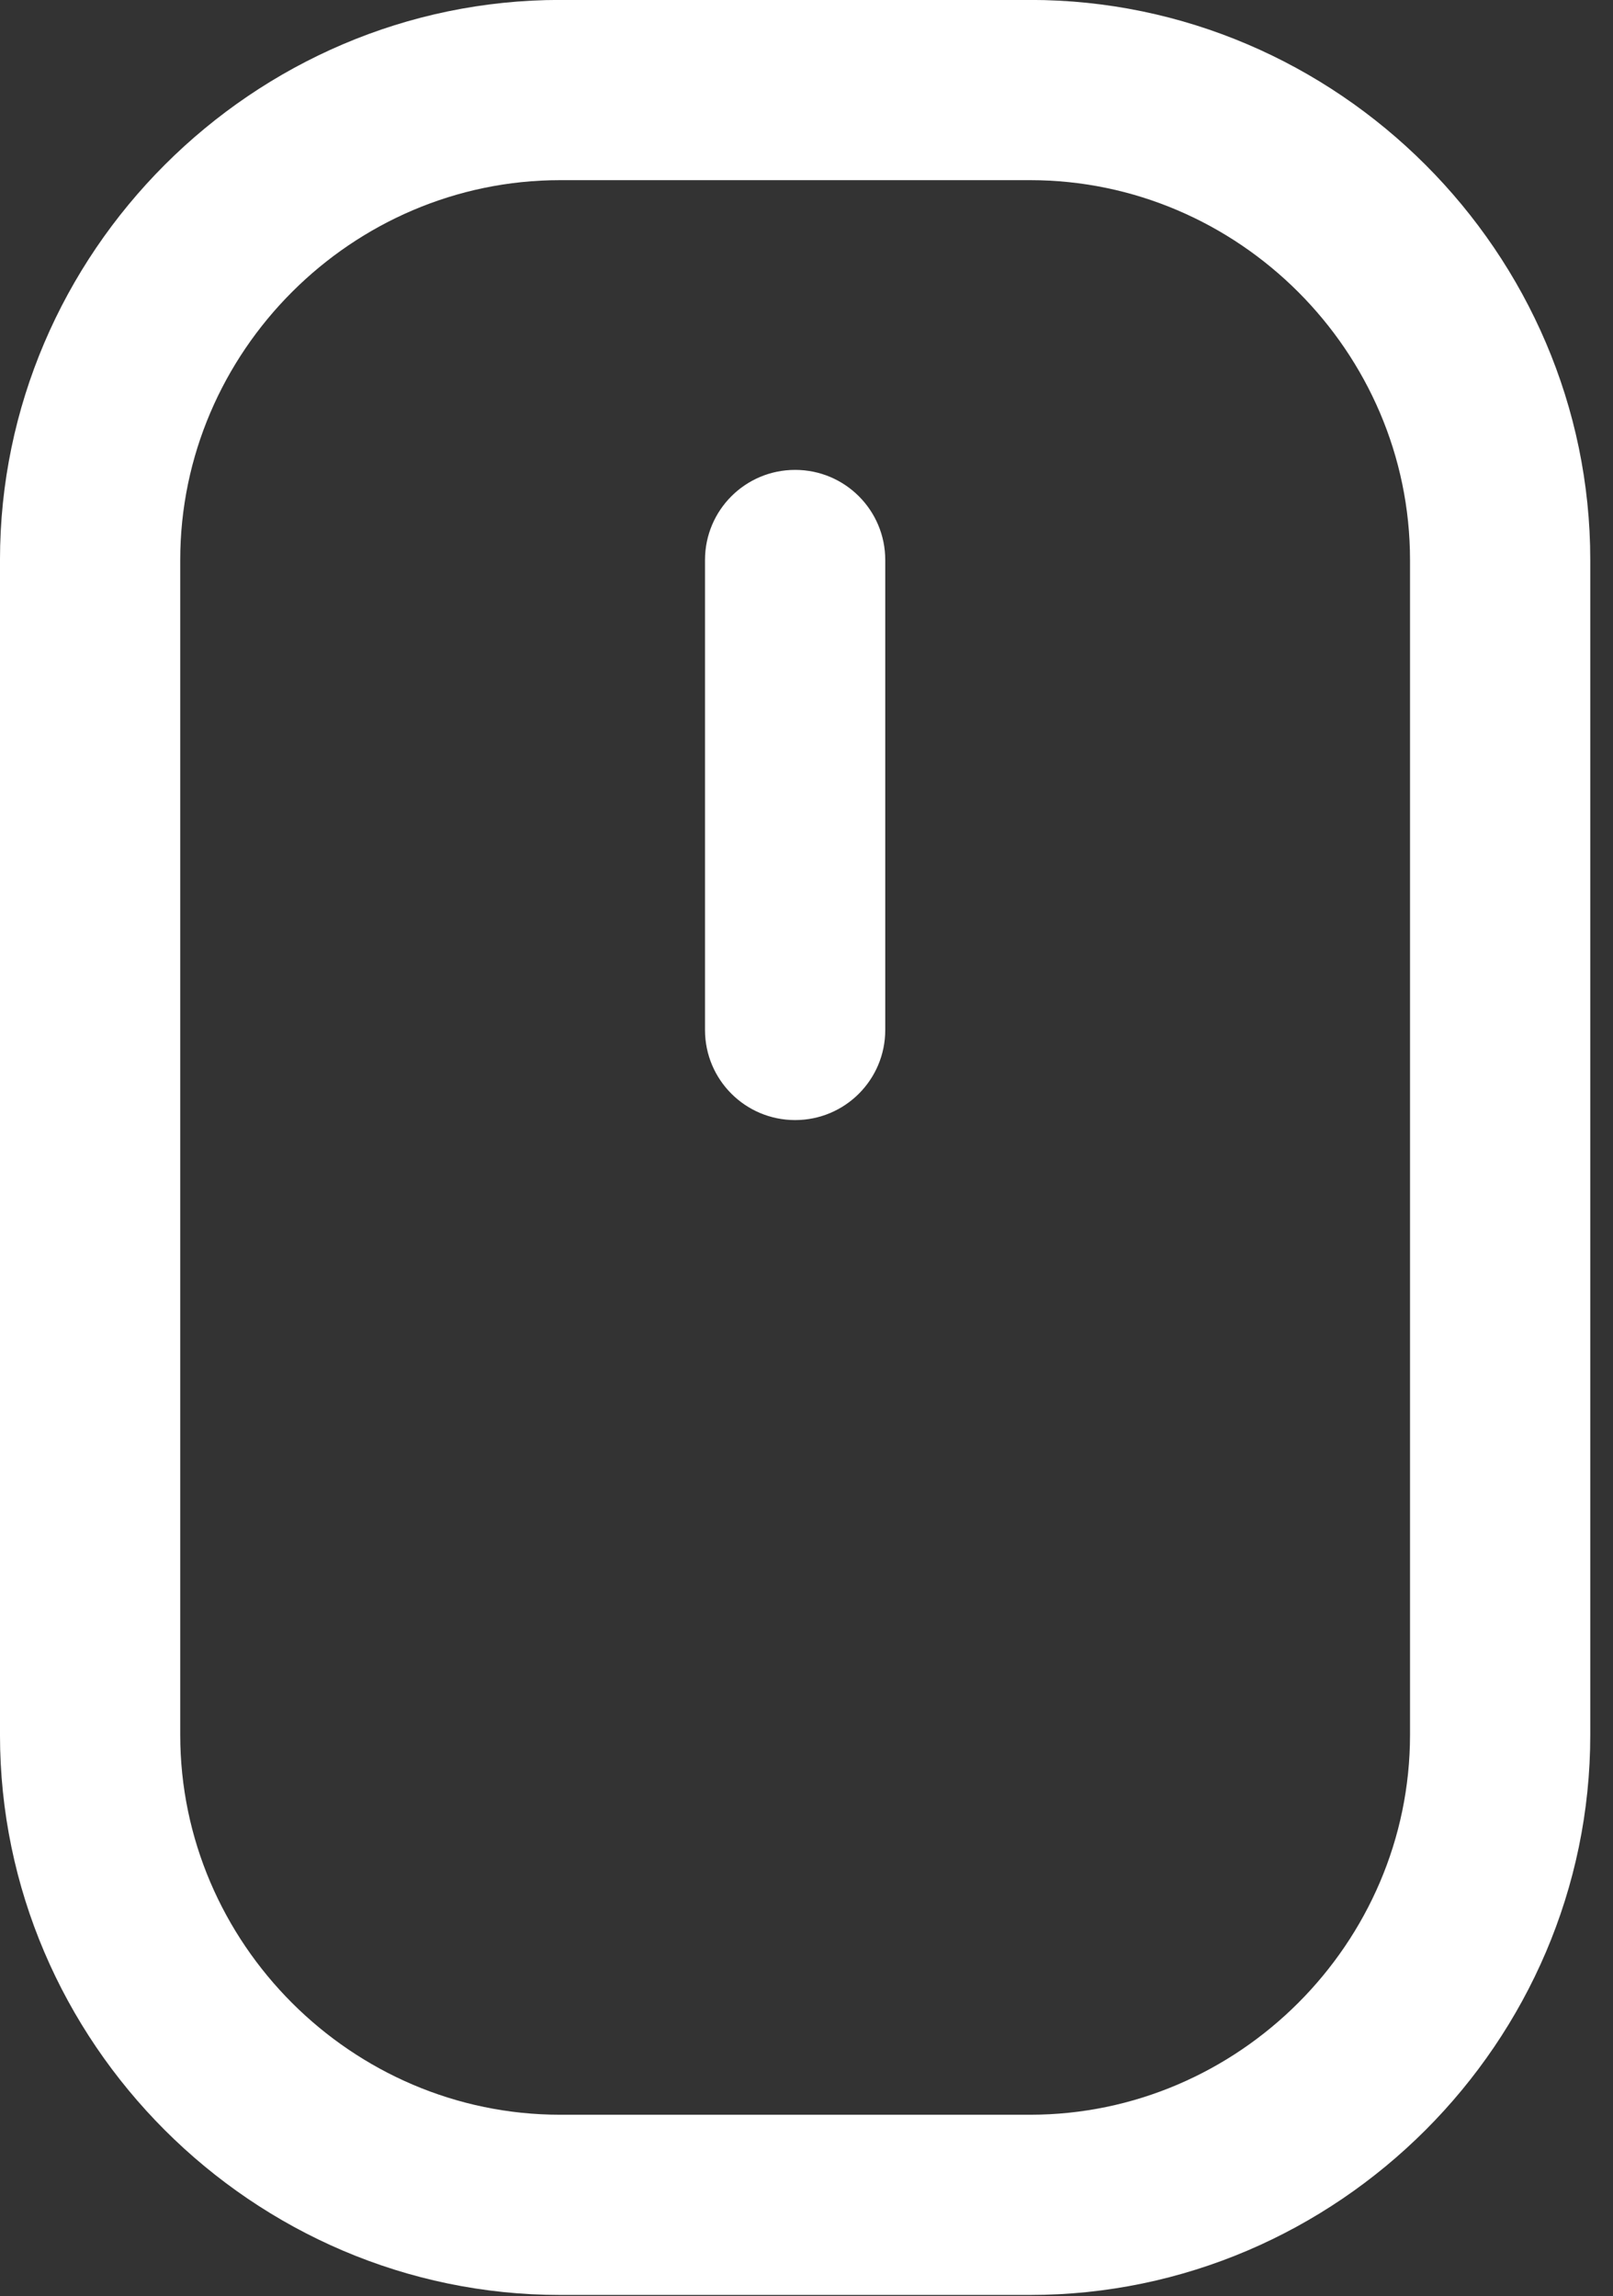 <?xml version="1.0" encoding="UTF-8" standalone="no"?>
<!DOCTYPE svg PUBLIC "-//W3C//DTD SVG 1.1//EN" "http://www.w3.org/Graphics/SVG/1.1/DTD/svg11.dtd">
<svg width="100%" height="100%" viewBox="0 0 59 84" version="1.1" xmlns="http://www.w3.org/2000/svg" xmlns:xlink="http://www.w3.org/1999/xlink" xml:space="preserve" xmlns:serif="http://www.serif.com/" style="fill-rule:evenodd;clip-rule:evenodd;stroke-linejoin:round;stroke-miterlimit:2;">
    <rect x="0" y="0" width="59" height="84" fill="#333333" stroke="none"/>
    <g transform="matrix(1,0,0,1,-518.037,-1615.21)">
        <g transform="matrix(4.298,0,0,4.298,495.545,1605.61)">
            <path d="M5.233,7C5.233,4.385 7.385,2.233 10,2.233L14,2.233C16.615,2.233 18.767,4.385 18.767,7L18.767,17C18.767,19.615 16.615,21.767 14,21.767L10,21.767C7.385,21.767 5.233,19.615 5.233,17L5.233,7ZM6.767,7L6.767,17C6.767,18.773 8.227,20.233 10,20.233L14,20.233C15.773,20.233 17.233,18.773 17.233,17L17.233,7C17.233,5.227 15.773,3.767 14,3.767L10,3.767C8.227,3.767 6.767,5.227 6.767,7ZM11.233,7C11.233,6.576 11.576,6.233 12,6.233C12.424,6.233 12.767,6.576 12.767,7L12.767,11C12.767,11.424 12.424,11.767 12,11.767C11.576,11.767 11.233,11.424 11.233,11L11.233,7Z" style="fill:white;"/>
        </g>
    </g>
</svg>
